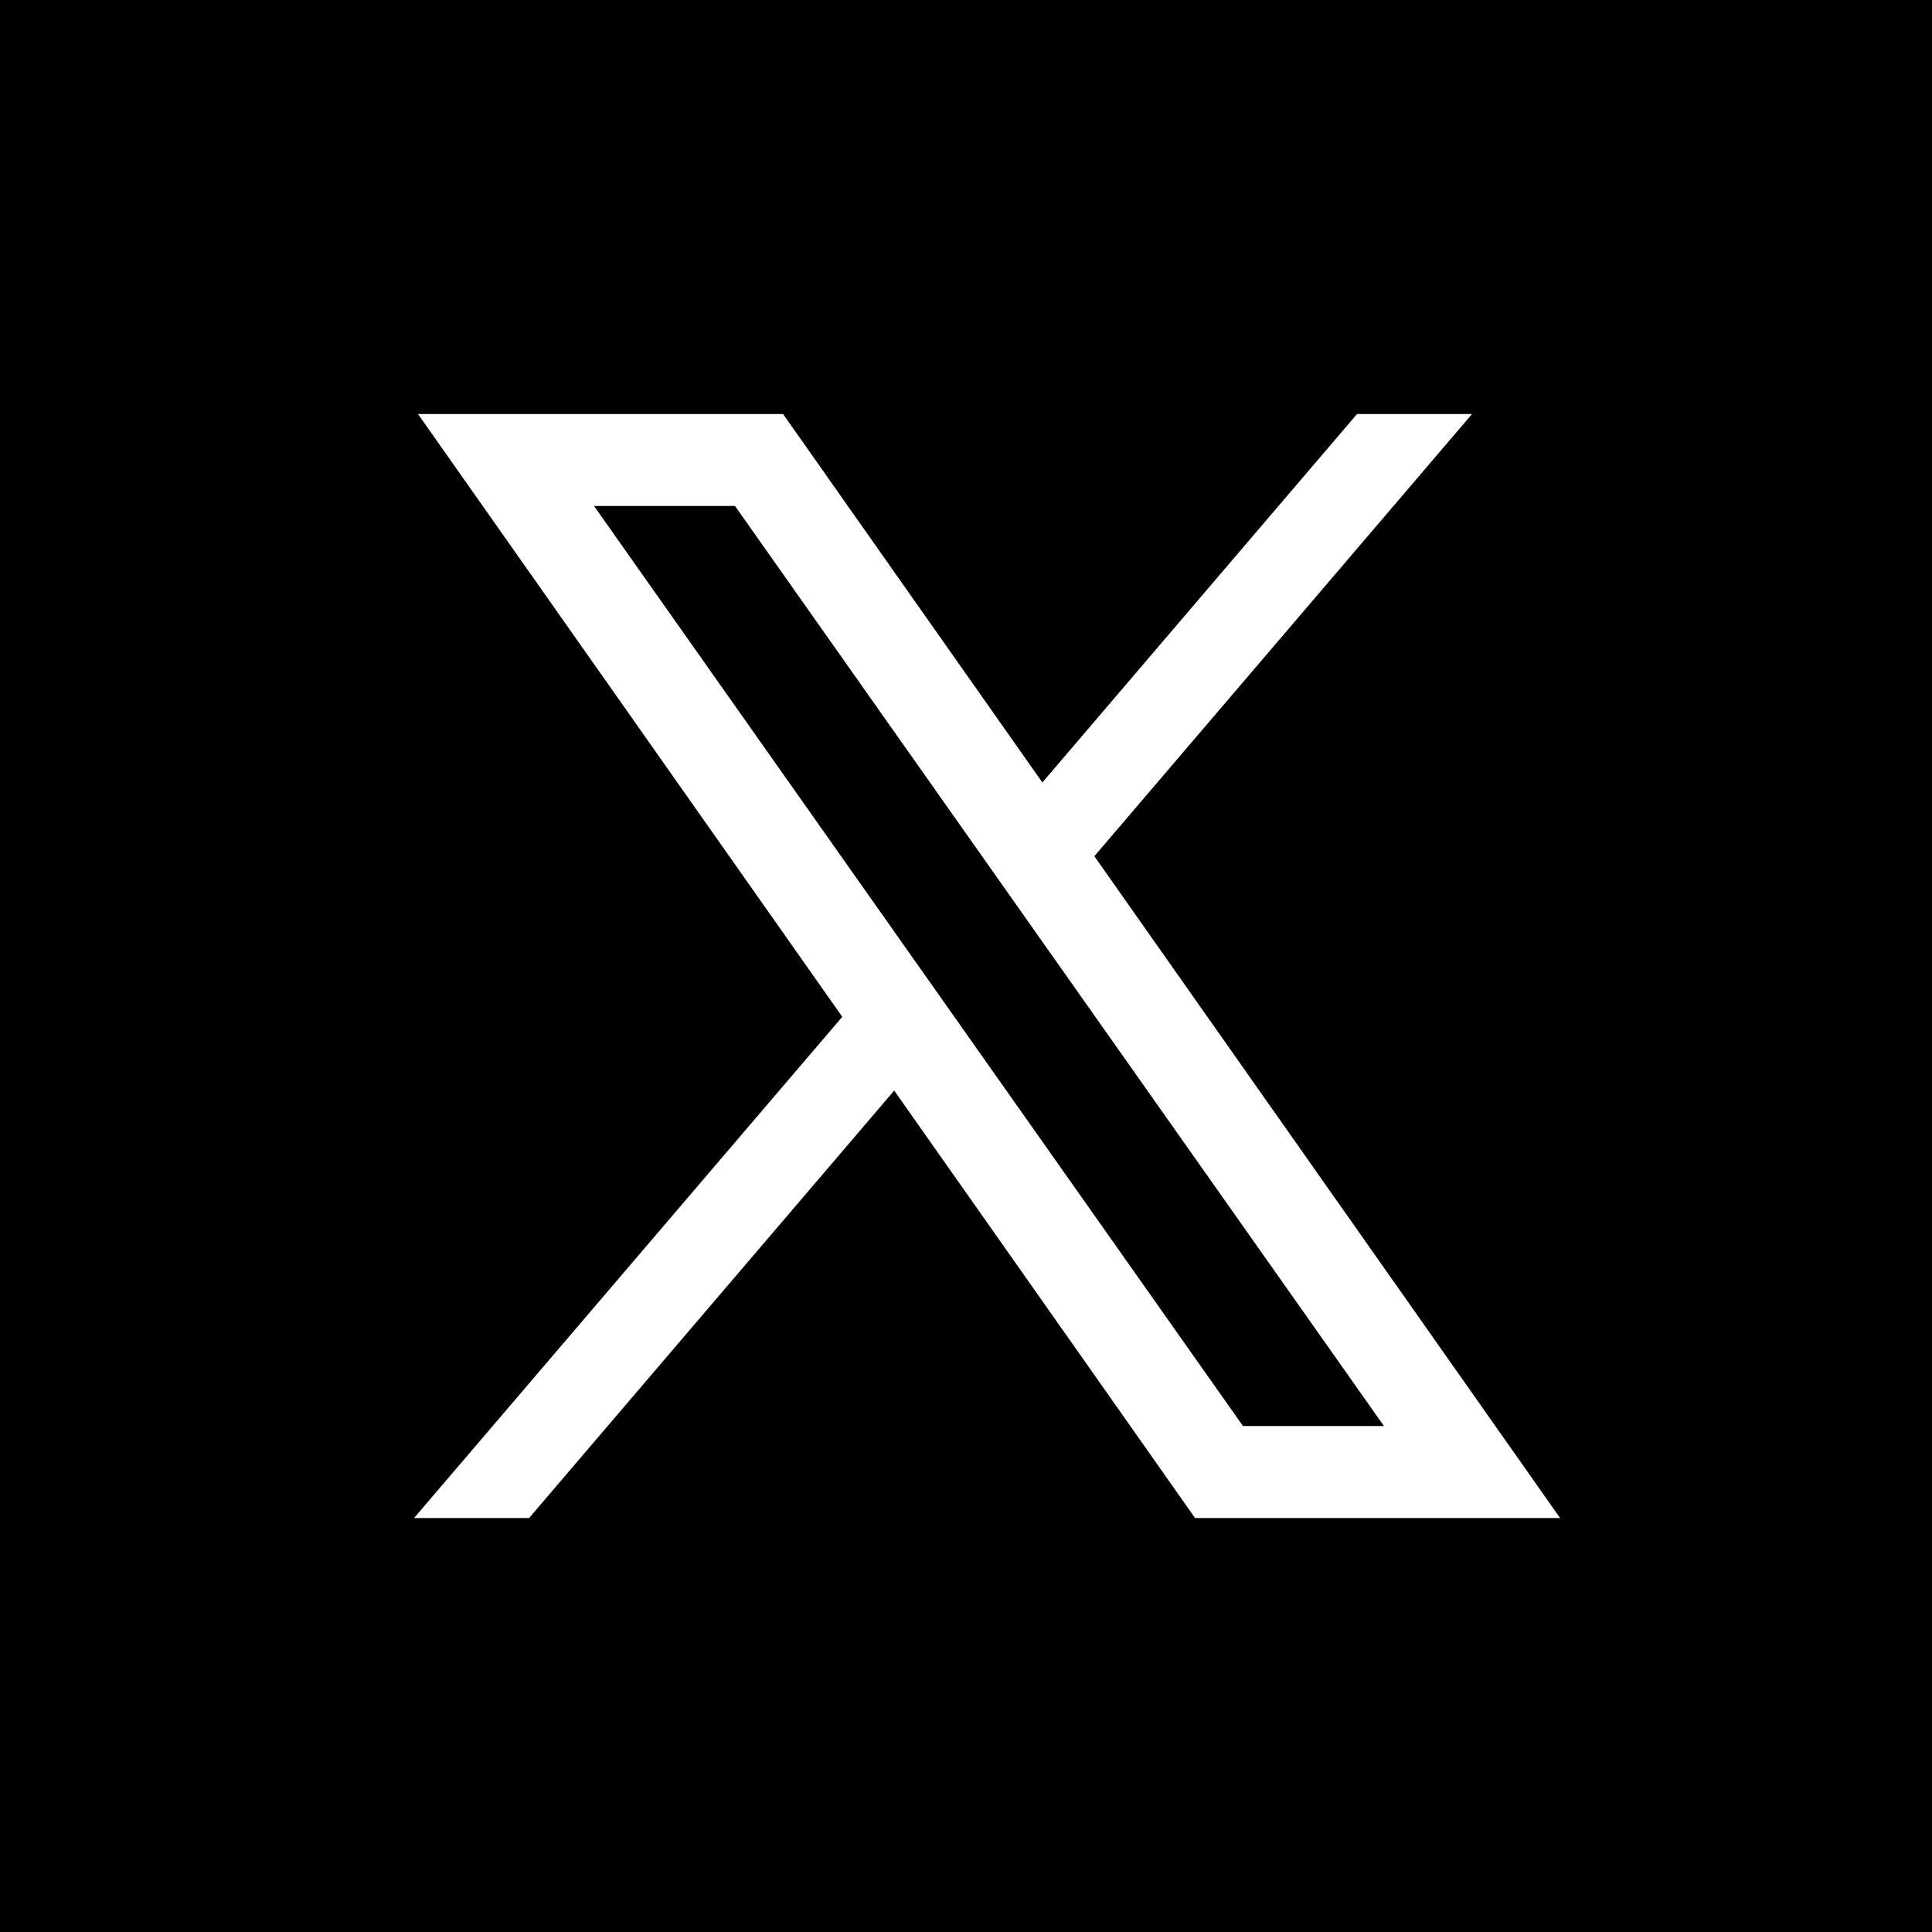 <?xml version="1.0" encoding="UTF-8"?>
<svg id="Layer_1" data-name="Layer 1" xmlns="http://www.w3.org/2000/svg" width="384" height="384" viewBox="0 0 384 384">
  <defs>
    <style>
      .cls-1 {
        fill: #000;
        stroke-width: 0px;
      }
    </style>
  </defs>
  <path class="cls-1" d="M384,0H0v384h384V0ZM83.07,82.29h72.57l51.54,73.23,62.54-73.23h22.86l-75.07,87.89,92.57,131.54h-72.55l-59.8-84.96-72.57,84.96h-22.86l85.11-99.62-84.32-119.8ZM118.07,100.57l128.98,182.86h28.02L146.09,100.57h-28.02Z"/>
</svg>